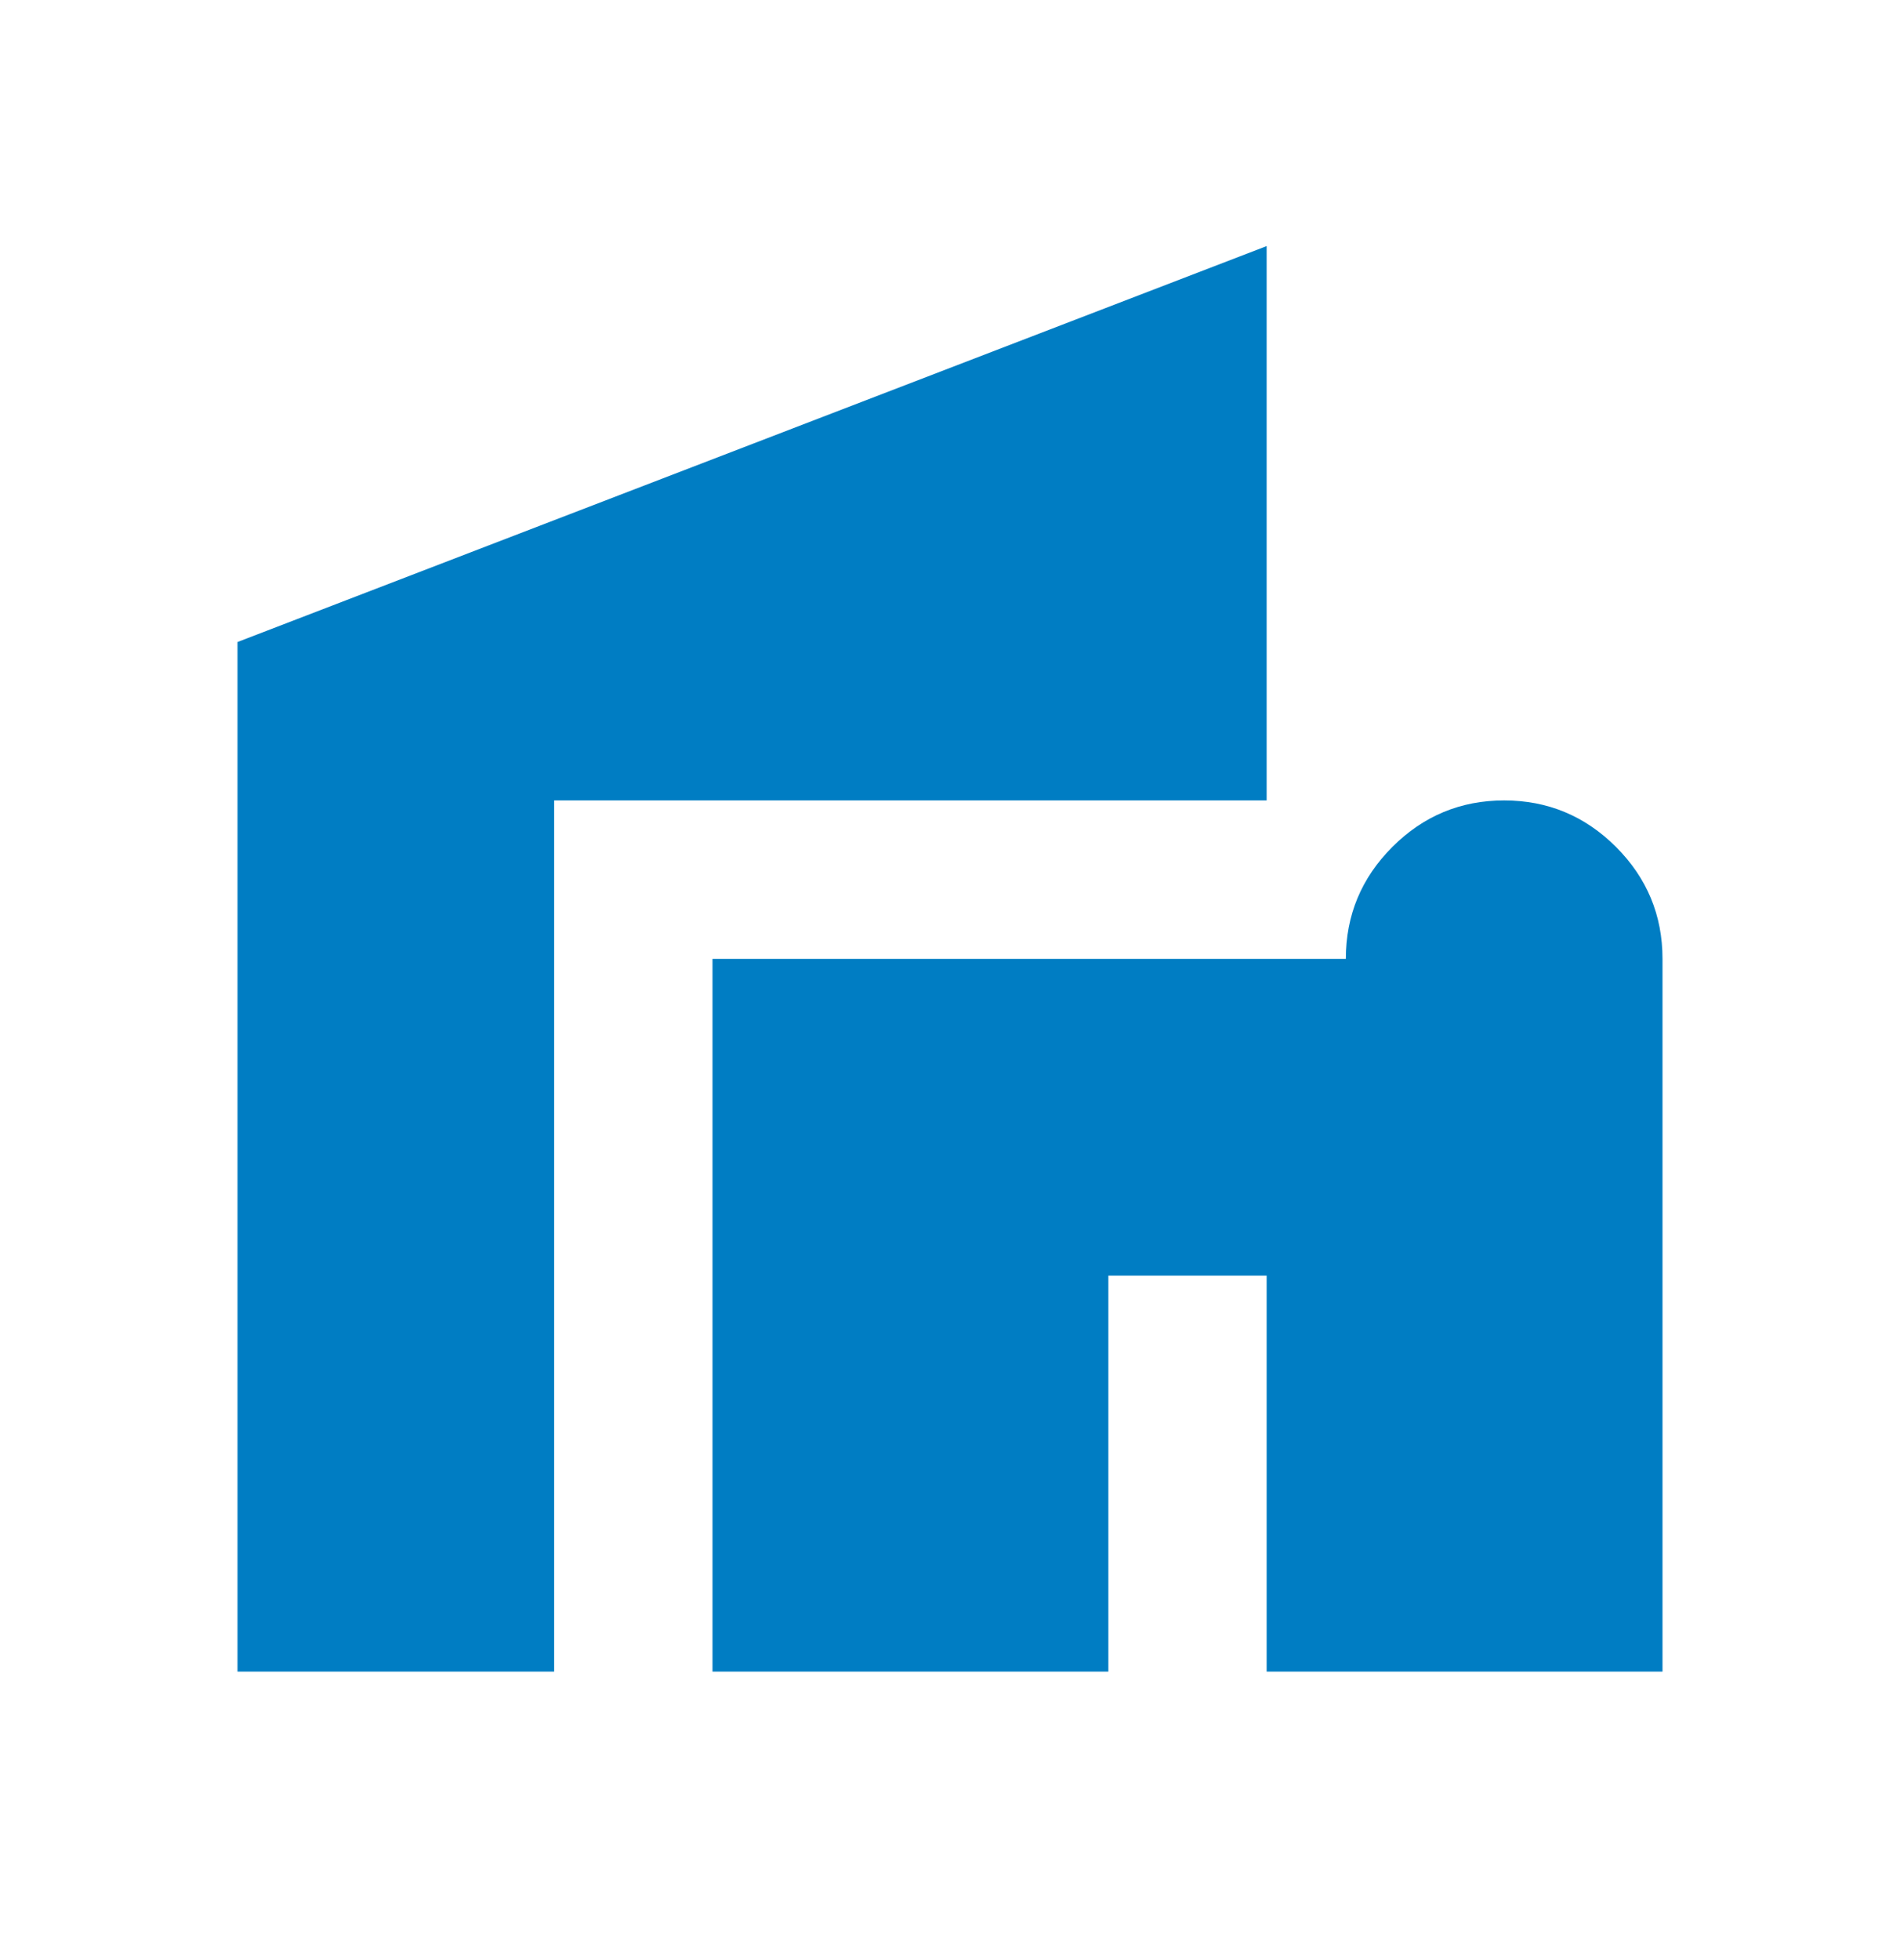 <svg xmlns="http://www.w3.org/2000/svg" width="32" height="33" viewBox="0 0 32 33" fill="none"><mask id="mask0_596_80" style="mask-type:alpha" maskUnits="userSpaceOnUse" x="0" y="0" width="32" height="33"><rect y="0.143" width="32" height="32" fill="#D9D9D9"></rect></mask><g mask="url(#mask0_596_80)"><path d="M12 28.143V16.143H22.667C22.667 15.409 22.928 14.782 23.45 14.259C23.972 13.737 24.6 13.476 25.333 13.476C26.067 13.476 26.694 13.737 27.217 14.259C27.739 14.782 28 15.409 28 16.143V28.143H21.333V21.476H18.667V28.143H12ZM4 28.143V10.809L21.333 4.143V13.476H9.333V28.143H4Z" fill="#007DC3"></path></g></svg>